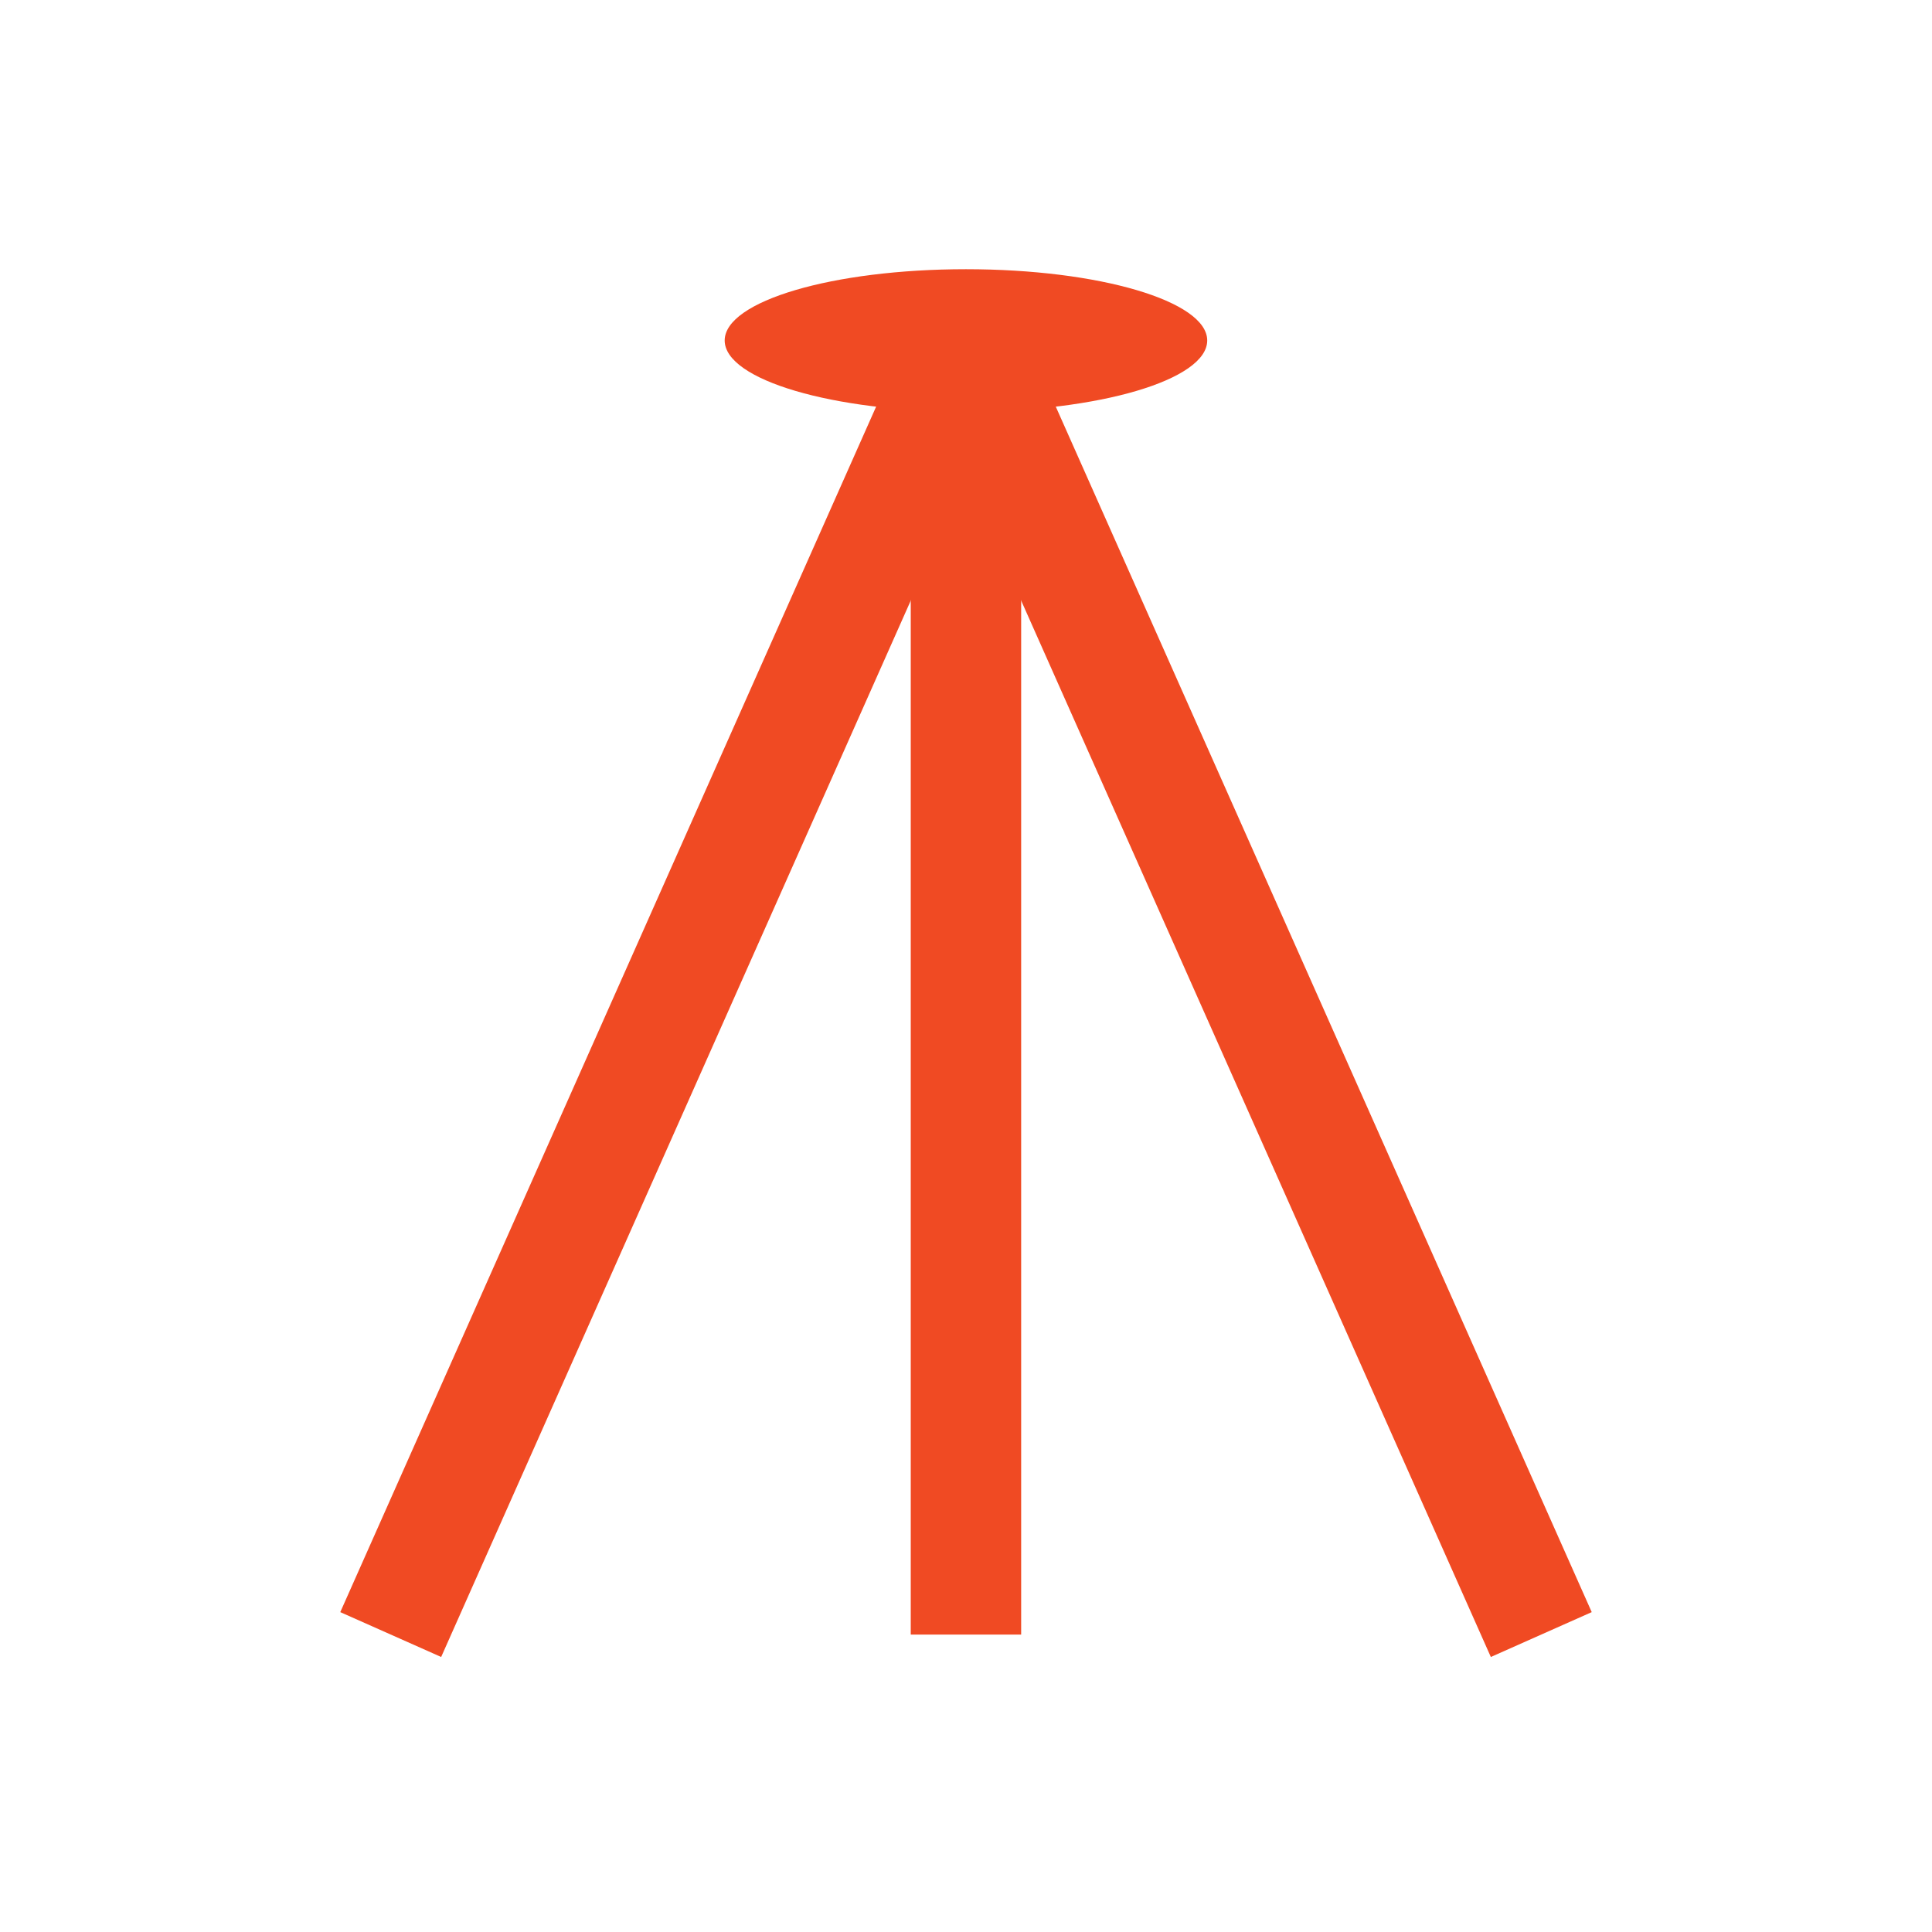 <svg viewBox="0 0 198.43 198.43" xmlns="http://www.w3.org/2000/svg"><defs><style>.cls-1,.cls-3{fill:none;}.cls-1{stroke:#f04a23;stroke-linejoin:round;stroke-width:11.34px;}.cls-2{fill:#f04a23;}</style></defs><g data-name="图层 2" id="图层_2"><g data-name="图层 1" id="图层_1-2"><line y2="167.88" x2="99.21" y1="34.97" x1="99.21" class="cls-1"></line><line y2="167.88" x2="158.3" y1="34.97" x1="99.21" class="cls-1"></line><line y2="167.88" x2="40.13" y1="34.97" x1="99.21" class="cls-1"></line><ellipse ry="7.32" rx="24.78" cy="34.97" cx="99.21" class="cls-2"></ellipse><rect height="198.43" width="198.43" class="cls-3"></rect></g></g></svg>